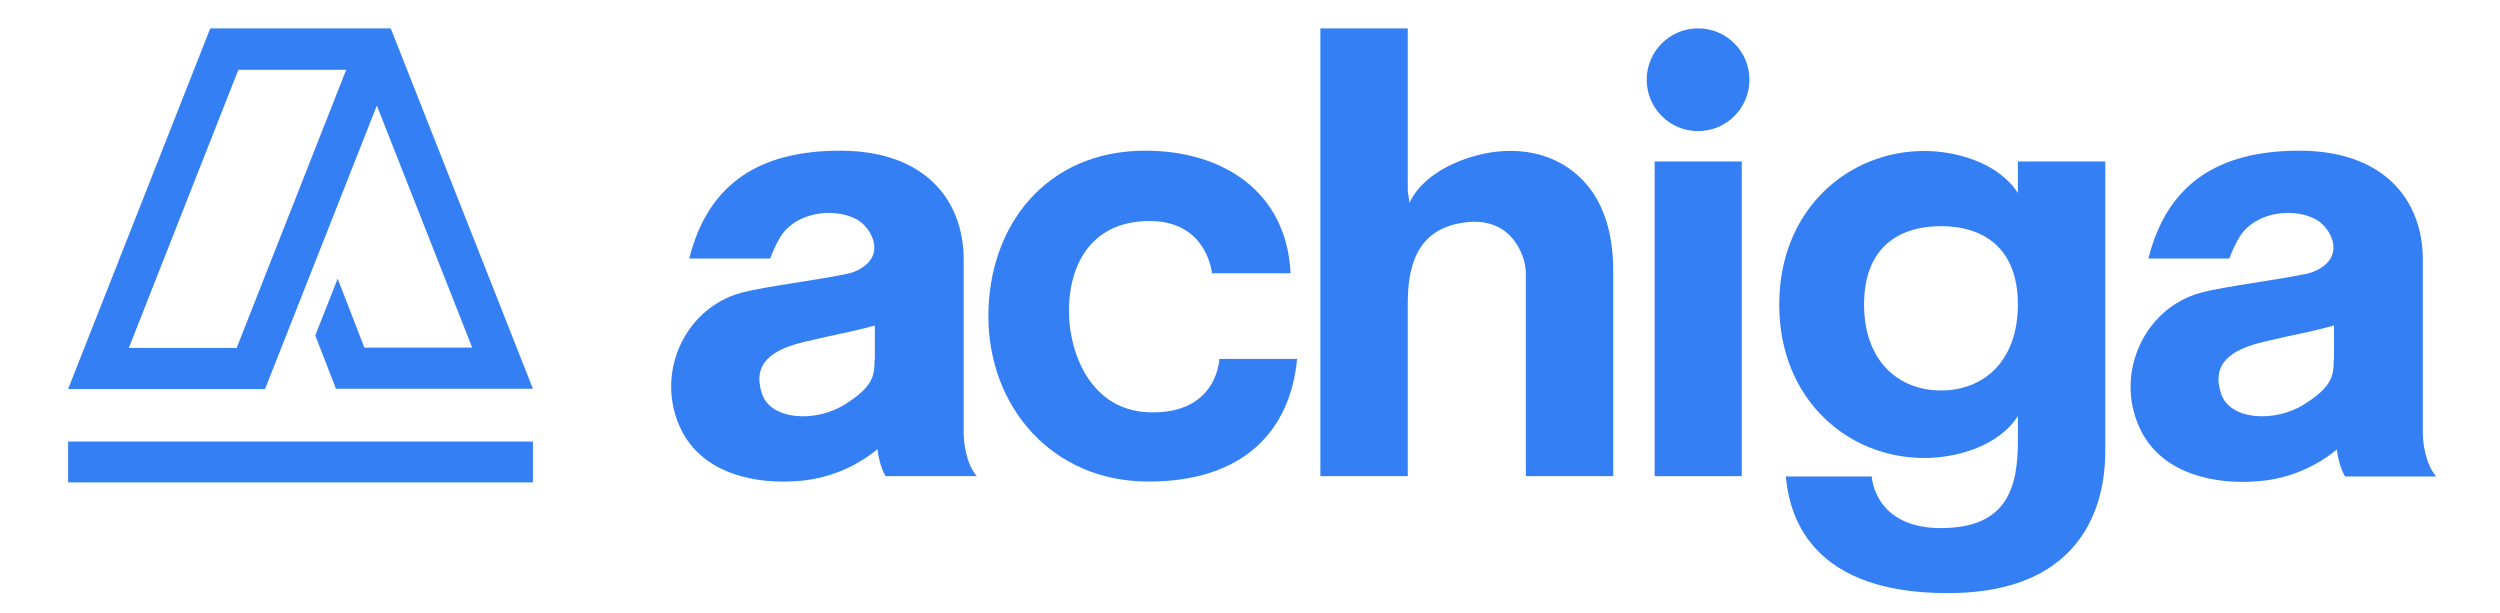 <svg xmlns="http://www.w3.org/2000/svg" xmlns:xlink="http://www.w3.org/1999/xlink" id="Layer_1" x="0px" y="0px" viewBox="0 0 881 216" style="enable-background:new 0 0 881 216;" xml:space="preserve"><style type="text/css">	.st0{fill:#357FF5;}</style><title>achiga-logo-header</title><desc>Created with Sketch Beta.</desc><g id="Page-1_1_">	<g id="achiga-logo-header">		<g id="Group" transform="translate(24, 10)">			<g id="Page-1">				<path id="Fill-1" class="st0" d="M50.1,0L0,127.1h69.4l39.4-99.9l33.6,85.3h-38L95,88.2l-7.9,20l7.3,18.8h69.4L113.7,0H50.1z      M60,14.6h38l-38.6,98h-38L60,14.6z"></path>				<polygon id="Fill-2" class="st0" points="0,160 163.8,160 163.8,145.6 0,145.6     "></polygon>			</g>			<g id="achiga-logo" transform="translate(212.5, 0)">				<path id="Fill-1_1_" class="st0" d="M71.7,116.7c0,5.7-0.5,9.6-10.6,15.9c-10.1,6.3-26,5.6-29.1-3.9     c-3.4-10.5,3.2-15.5,15.3-18.3c12.5-3,14.2-2.9,24.5-5.7V116.7z M103.1,142.6V81.5c0-21.1-13.8-38.4-43.5-38.4     c-28.5,0-46.6,11.6-53.2,38h28.5c0.8-2,1.9-4.8,3.6-7.6c5.3-8.6,18.3-10.5,26.5-6.4c3.7,1.8,7.3,6.9,6.5,11.5     c-0.7,4.2-5.2,6.9-9,7.8c-9.6,2.1-29.7,4.6-37.5,6.7C4.3,98.5-6.3,122.8,4,142.3c7.7,14.5,25.6,18.7,41.9,17.1     c10.5-1,19.8-5.3,26.8-11.1c0.8,6.4,2.9,9.5,2.9,9.5h32.1C103.9,153.3,103.1,145.7,103.1,142.6z"></path>				<path id="Fill-4" class="st0" d="M585.9,116.7c0,5.7-0.5,9.6-10.6,15.9c-10.1,6.3-26,5.6-29.1-3.9c-3.4-10.5,3.2-15.5,15.3-18.3     c12.5-3,14.2-2.9,24.5-5.7V116.7z M617.3,142.6V81.5c0-21.1-13.8-38.4-43.5-38.4c-28.5,0-46.6,11.6-53.2,38h28.5     c0.8-2,1.9-4.8,3.6-7.6c5.3-8.6,18.3-10.5,26.5-6.4c3.7,1.8,7.3,6.9,6.5,11.5c-0.7,4.2-5.2,6.9-9,7.8     c-9.6,2.1-29.7,4.6-37.5,6.7c-20.6,5.5-31.2,29.8-20.9,49.3c7.7,14.5,25.6,18.7,41.9,17.1c10.5-1,19.8-5.3,26.8-11.1     c0.8,6.4,2.9,9.5,2.9,9.5h32.1C618.1,153.3,617.3,145.7,617.3,142.6z"></path>				<path id="Fill-6" class="st0" d="M218.3,86.3c-1.4-29-24.1-43.2-51.2-43.2c-35,0-55.3,26.5-55.3,58.3     c0,31.8,22.3,58.3,56.4,58.3c33.6,0,50-17.9,52.4-43.2h-27.4c0,0-0.6,19.5-24.6,18.8c-20.9-0.6-28.2-21-28.4-35     c-0.2-17.8,8.5-32.7,29-32.4c19.8,0.3,21.4,18.4,21.4,18.4H218.3z"></path>				<path id="Fill-8" class="st0" d="M332,85.4c0-14.1-3.8-28.1-16.1-36.4c-11.8-7.9-27-7.1-39.6-1.6c-6.3,2.7-13.2,7.6-16.1,14.1     l-0.6-4.3V0h-30.8v157.8h30.8V96.7c0-15.4,4.8-26.7,20.9-28.4c16.1-1.7,20.7,12.3,20.7,17.8v71.7H332V85.4z"></path>				<polygon id="Fill-14" class="st0" points="346.6,157.8 377.3,157.8 377.3,46.9 346.6,46.9     "></polygon>				<path id="Fill-11" class="st0" d="M380,18.1c0,10-8.1,18.1-18.1,18.1s-18.1-8.1-18.1-18.1c0-10,8.1-18.1,18.1-18.1     S380,8.1,380,18.1"></path>				<path id="Fill-16" class="st0" d="M447.5,127.6c-15,0-27.1-10.4-27.1-30.3c0-19.9,12-27.6,27.1-27.6c15,0,27.1,7.7,27.1,27.6     C474.6,117.2,462.6,127.6,447.5,127.6z M474.6,46.9v11.1c-6.9-10.7-21.8-14.8-33-14.8c-26.6,0-51.1,20.4-51.1,54.1     c0,33.7,24.4,54.1,51.1,54.1c11.3,0,26.2-4.1,33-14.8v8.7c0,16.1-3.5,30.8-27.1,30.8c-23.6,0-24.4-18.2-24.4-18.2h-30.3     c1,8.3,4.1,41.5,57.8,41.1c53.7-0.3,54.8-40.8,54.8-50.4V46.9H474.6z"></path>			</g>		</g>	</g></g></svg>